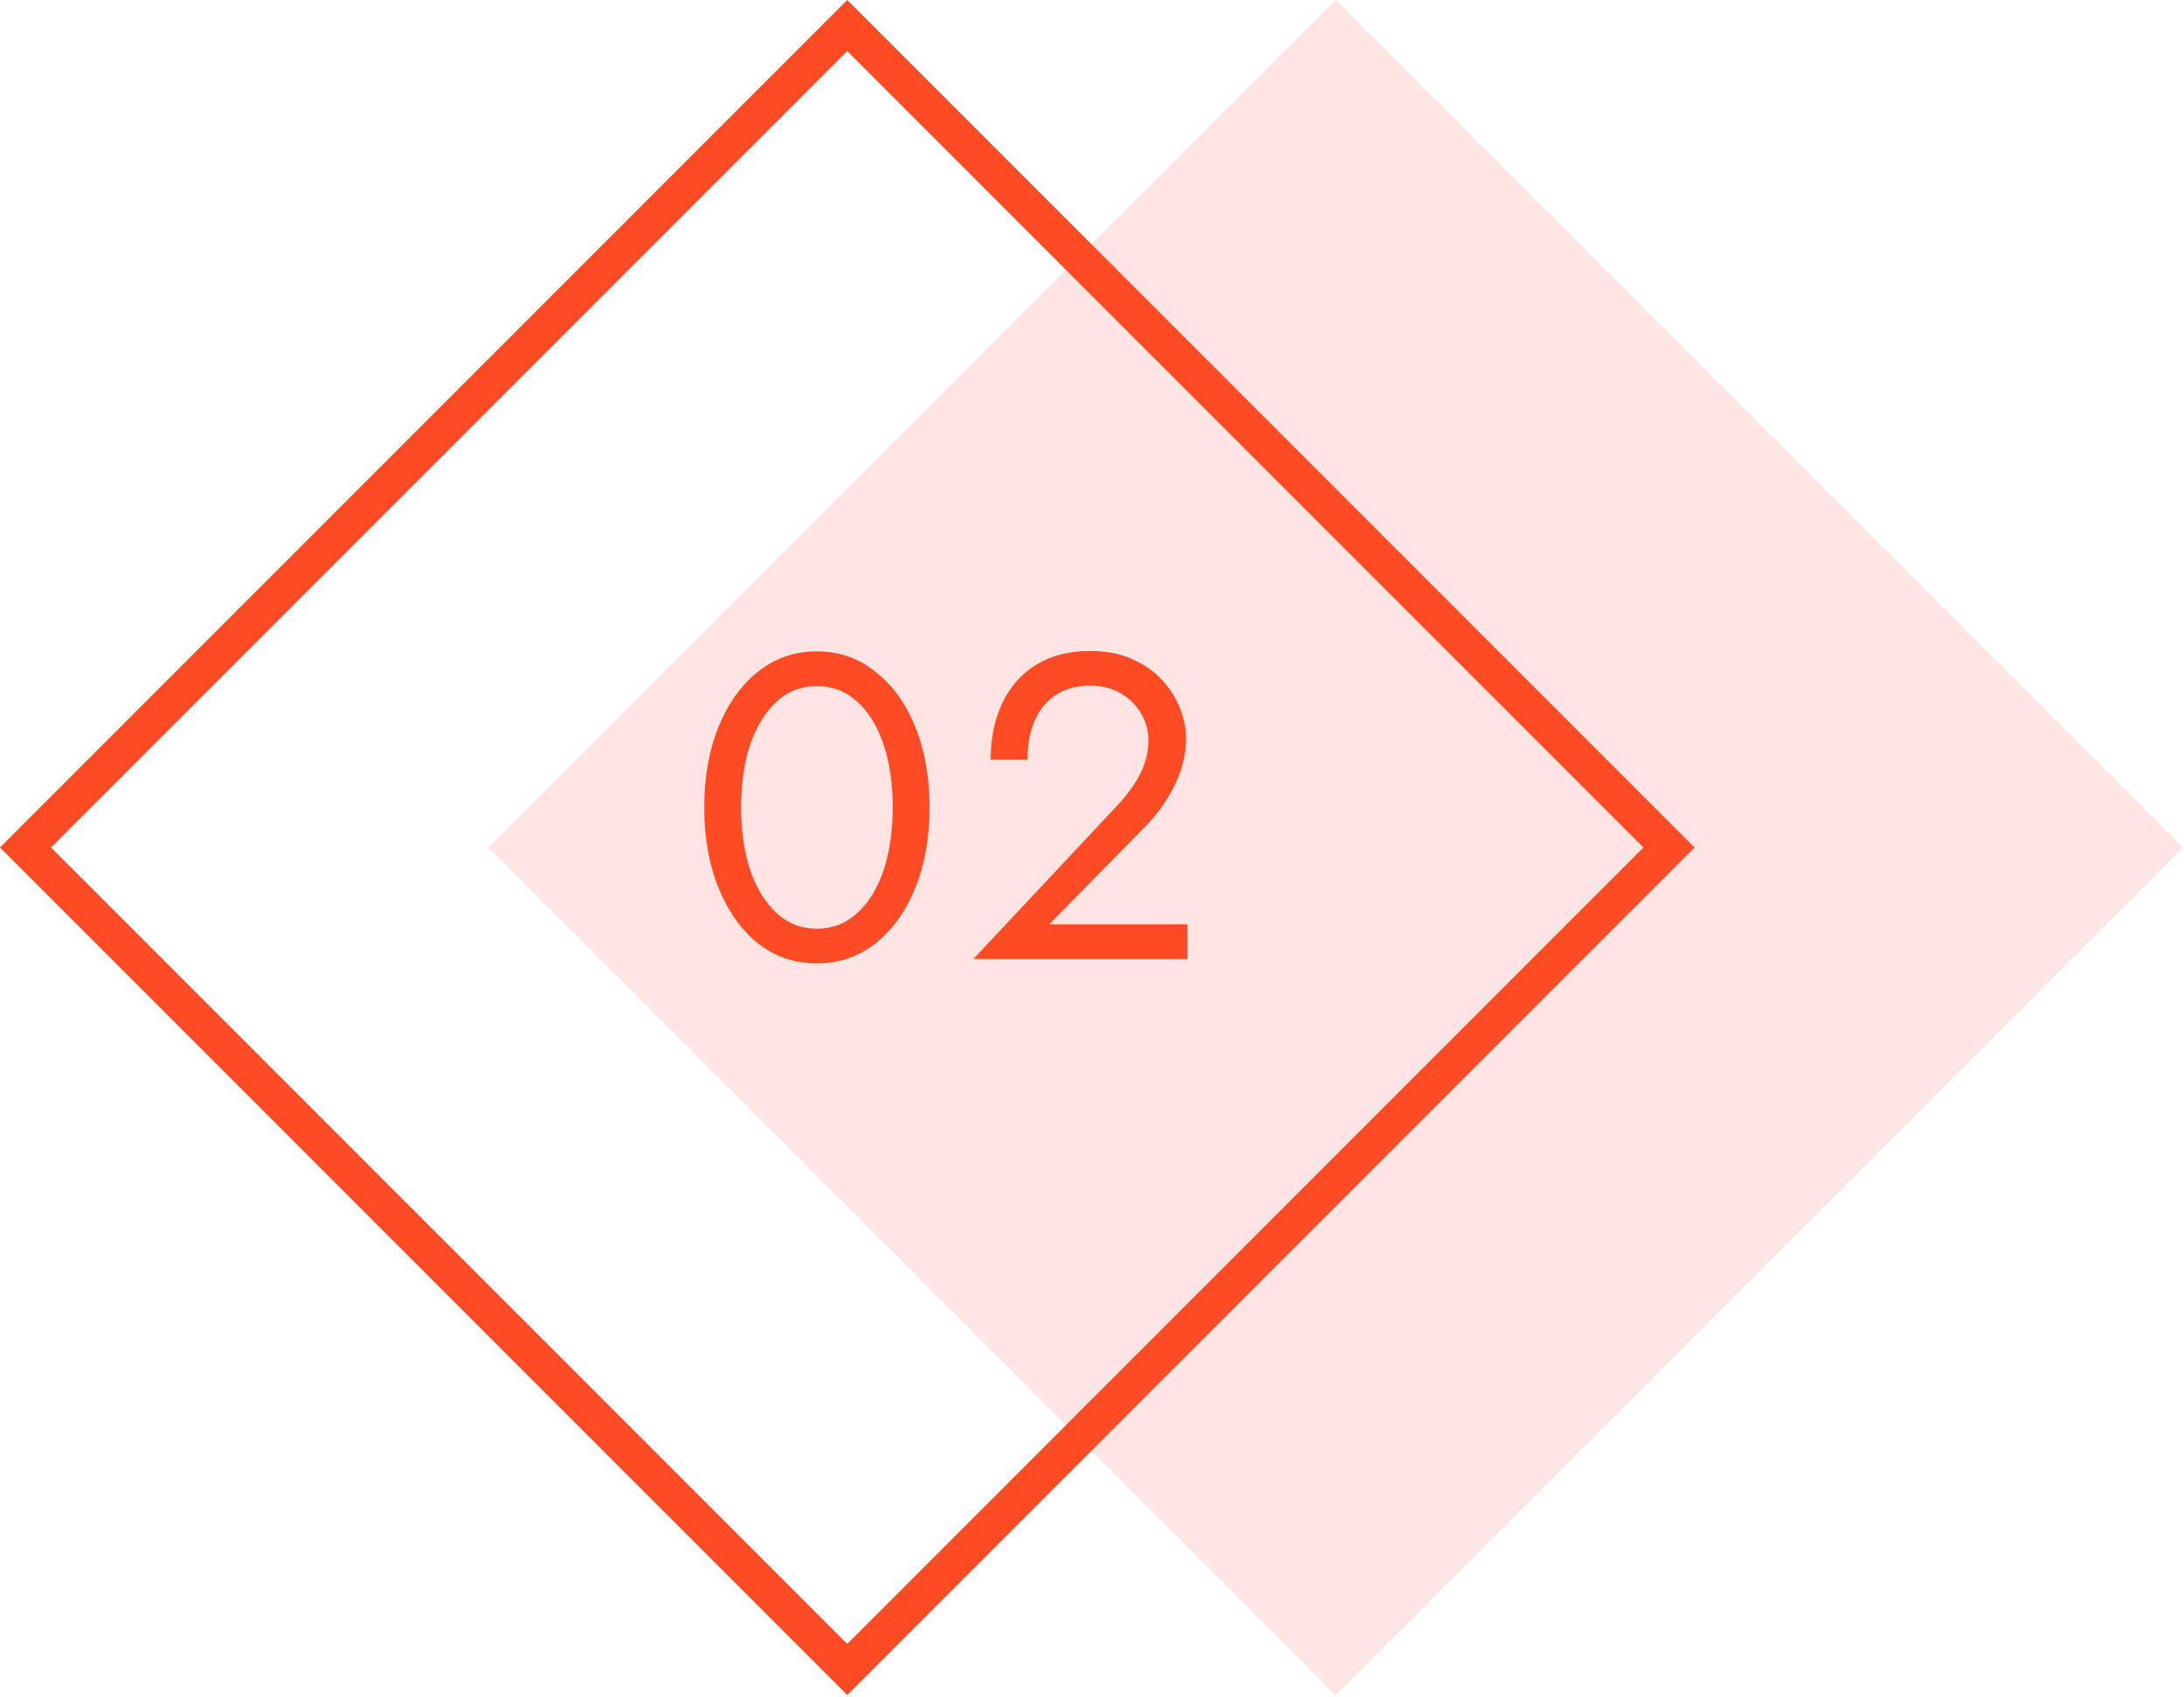<?xml version="1.0" encoding="UTF-8"?> <svg xmlns="http://www.w3.org/2000/svg" width="121" height="94" viewBox="0 0 121 94" fill="none"> <rect x="74" width="66.385" height="66.385" transform="rotate(45 74 0)" fill="#FFBBBB" fill-opacity="0.4"></rect> <path d="M39.019 44.718C39.019 43.038 39.283 41.55 39.811 40.254C40.339 38.958 41.067 37.942 41.995 37.206C42.939 36.454 44.027 36.078 45.259 36.078C46.491 36.078 47.571 36.454 48.499 37.206C49.443 37.942 50.179 38.958 50.707 40.254C51.235 41.55 51.499 43.038 51.499 44.718C51.499 46.398 51.235 47.886 50.707 49.182C50.179 50.478 49.443 51.502 48.499 52.254C47.571 52.99 46.491 53.358 45.259 53.358C44.027 53.358 42.939 52.99 41.995 52.254C41.067 51.502 40.339 50.478 39.811 49.182C39.283 47.886 39.019 46.398 39.019 44.718ZM41.059 44.718C41.059 46.014 41.227 47.174 41.563 48.198C41.915 49.206 42.403 49.998 43.027 50.574C43.651 51.15 44.395 51.438 45.259 51.438C46.123 51.438 46.867 51.15 47.491 50.574C48.131 49.998 48.619 49.206 48.955 48.198C49.291 47.174 49.459 46.014 49.459 44.718C49.459 43.406 49.291 42.246 48.955 41.238C48.619 40.23 48.131 39.438 47.491 38.862C46.867 38.286 46.123 37.998 45.259 37.998C44.395 37.998 43.651 38.286 43.027 38.862C42.403 39.438 41.915 40.23 41.563 41.238C41.227 42.246 41.059 43.406 41.059 44.718ZM53.929 53.118L61.873 44.646C62.434 44.054 62.865 43.462 63.169 42.87C63.474 42.278 63.626 41.646 63.626 40.974C63.626 40.478 63.498 40.006 63.242 39.558C62.986 39.094 62.617 38.718 62.138 38.43C61.657 38.126 61.074 37.974 60.386 37.974C59.313 37.974 58.465 38.342 57.842 39.078C57.233 39.798 56.929 40.798 56.929 42.078H54.889C54.889 40.878 55.105 39.83 55.538 38.934C55.969 38.022 56.593 37.318 57.41 36.822C58.242 36.31 59.233 36.054 60.386 36.054C61.313 36.054 62.114 36.214 62.785 36.534C63.458 36.838 64.01 37.238 64.442 37.734C64.874 38.214 65.194 38.734 65.401 39.294C65.609 39.854 65.713 40.39 65.713 40.902C65.713 41.766 65.505 42.622 65.09 43.47C64.674 44.318 64.138 45.078 63.481 45.75L58.13 51.198H65.785V53.118H53.929Z" fill="#FF4B23"></path> <rect x="46.941" y="1.414" width="64.385" height="64.385" transform="rotate(45 46.941 1.414)" stroke="#FF4B23" stroke-width="2"></rect> </svg> 